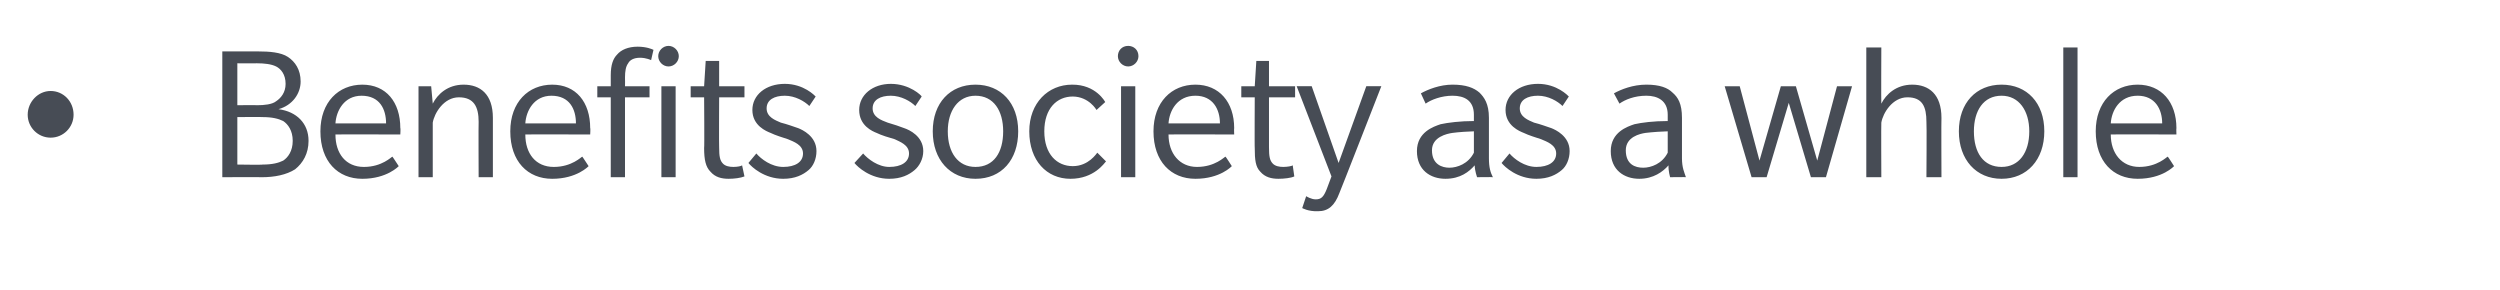 <?xml version="1.0" standalone="no"?><!DOCTYPE svg PUBLIC "-//W3C//DTD SVG 1.1//EN" "http://www.w3.org/Graphics/SVG/1.1/DTD/svg11.dtd"><svg xmlns="http://www.w3.org/2000/svg" version="1.1" width="316px" height="36.6px" viewBox="0 -6 316 36.6" style="top:-6px"><desc>Benefits society as a whole</desc><defs/><g id="Polygon141942"><path d="m6.4 11.4c-1.6 0-2.9-1.3-2.9-2.9c0-1.6 1.3-3 2.9-3c1.6 0 2.9 1.3 2.9 3c0 1.6-1.3 2.9-2.9 2.9zm30.9 4c-1.1.7-2.6 1-4.2 1c-.02-.03-5 0-5 0V.5h4.6c1.3 0 2.8.1 3.7.7c.9.6 1.6 1.6 1.6 3.1c0 1.5-1 3-2.8 3.5c2.3.3 3.8 1.8 3.8 4c0 1.6-.7 2.8-1.7 3.6zm-2.4-13c-.6-.3-1.5-.4-2.4-.4c0 .02-2.5 0-2.5 0v5.3s2.5-.03 2.5 0c.9 0 1.9-.1 2.4-.5c.6-.4 1.2-1.1 1.2-2.2c0-1.2-.6-1.9-1.2-2.2zm.9 6.9c-.6-.3-1.4-.5-2.6-.5c.02-.03-3.2 0-3.2 0v6s3.22.05 3.2 0c1.2 0 2-.2 2.6-.5c.6-.4 1.2-1.2 1.2-2.5c0-1.3-.6-2.1-1.2-2.5zm6.6 1.7c0 2.4 1.3 4.1 3.6 4.1c2.3 0 3.5-1.3 3.6-1.3c0-.03.8 1.2.8 1.2c0 0-1.48 1.6-4.6 1.6c-3.1 0-5.3-2.2-5.3-6c0-3.7 2.3-5.9 5.3-5.9c3 0 4.8 2.2 4.8 5.5c.05-.03 0 .8 0 .8c0 0-8.2-.03-8.2 0zm3.3-4.9c-2.2 0-3.2 1.9-3.3 3.5h6.4c0-1.8-.8-3.5-3.1-3.5zm14.8 10.3s-.03-6.95 0-7c0-1.9-.6-3.1-2.5-3.1c-1.9 0-3.1 2-3.3 3.2v6.9h-1.8V4.9h1.6l.2 2.2c.6-1.2 1.9-2.4 3.9-2.4c2.1 0 3.7 1.2 3.7 4.2v7.5h-1.8zm5.9-5.4c0 2.4 1.3 4.1 3.6 4.1c2.3 0 3.5-1.3 3.6-1.3c0-.03.8 1.2.8 1.2c0 0-1.48 1.6-4.6 1.6c-3.1 0-5.3-2.2-5.3-6c0-3.7 2.3-5.9 5.3-5.9c3 0 4.8 2.2 4.8 5.5c.05-.03 0 .8 0 .8c0 0-8.2-.03-8.2 0zm3.3-4.9c-2.2 0-3.2 1.9-3.3 3.5h6.4c0-1.8-.8-3.5-3.1-3.5zm14.8-3.7c-.7 0-1.3-.6-1.3-1.3c0-.7.6-1.3 1.3-1.3c.7 0 1.3.6 1.3 1.3c0 .7-.6 1.3-1.3 1.3zm-.9 14V4.9h1.8v11.5h-1.8zM82.3 1.6s-.6-.3-1.4-.3c-.8 0-1.3.3-1.5.7c-.3.4-.4 1-.4 1.8c.02 0 0 1.1 0 1.1h3.1v1.4H79v10.1h-1.8V6.3h-1.7V4.9h1.7V3.5c0-1.3.3-2.1.8-2.6c.5-.6 1.4-1 2.6-1c1.1 0 1.8.3 2 .4l-.3 1.3zm8.6 4.7s-.03 6.3 0 6.3c0 1.2.1 1.7.5 2.1c.3.3.8.4 1.3.4c.5 0 1-.1 1.1-.2l.3 1.4c-.5.2-1.3.3-2 .3c-.9 0-1.7-.2-2.3-.9c-.6-.6-.8-1.5-.8-3c.05.05 0-6.4 0-6.4h-1.7V4.9h1.7l.2-3.2h1.7v3.2h3.2v1.4h-3.2zm11.3 9.2c-.7.6-1.7 1.1-3.2 1.1c-2.4 0-4-1.5-4.4-2l1-1.2c.6.7 1.9 1.7 3.4 1.7c1.5 0 2.5-.6 2.5-1.7c0-1.1-1.2-1.5-1.9-1.8c-.6-.2-1.6-.5-2.2-.8c-.5-.2-2.3-.9-2.3-2.9c0-1.9 1.7-3.3 4.1-3.3c2.4 0 3.8 1.5 3.9 1.6l-.8 1.2c-.6-.6-1.8-1.3-3.1-1.3c-1.3 0-2.3.5-2.3 1.6c0 1.1 1.1 1.5 1.8 1.8c.8.2 1.6.5 2.2.7c.5.2 2.3 1 2.3 2.9c0 1-.4 1.9-1 2.4zm13.4 0c-.7.6-1.7 1.1-3.2 1.1c-2.4 0-4-1.5-4.4-2l1.1-1.2c.6.7 1.9 1.7 3.3 1.7c1.5 0 2.5-.6 2.5-1.7c0-1.1-1.2-1.5-1.8-1.8c-.7-.2-1.7-.5-2.3-.8c-.5-.2-2.2-.9-2.2-2.9c0-1.9 1.7-3.3 4-3.3c2.4 0 3.9 1.5 3.9 1.6l-.8 1.2c-.6-.6-1.8-1.3-3.1-1.3c-1.3 0-2.3.5-2.3 1.6c0 1.1 1.1 1.5 1.9 1.8c.7.2 1.6.5 2.1.7c.6.2 2.4 1 2.4 2.9c0 1-.5 1.9-1.1 2.4zm7.7 1.1c-3.2 0-5.4-2.4-5.4-6c0-3.6 2.2-5.9 5.4-5.9c3.2 0 5.4 2.3 5.4 5.9c0 3.6-2.1 6-5.4 6zm0-10.5c-2.2 0-3.5 1.9-3.5 4.5c0 2.7 1.3 4.5 3.5 4.5c2.3 0 3.5-1.8 3.5-4.5c0-2.6-1.2-4.5-3.5-4.5zm16.5 8.3c-.2.2-1.5 2.2-4.5 2.2c-3 0-5.2-2.3-5.2-6c0-3.6 2.4-5.9 5.4-5.9c3.05-.03 4.2 2.2 4.2 2.2l-1.1 1s-.95-1.68-3-1.7c-2 0-3.6 1.5-3.6 4.4c0 2.9 1.6 4.4 3.6 4.4c2 0 3-1.6 3.1-1.7l1.1 1.1zm2.8-12c-.7 0-1.3-.6-1.3-1.3c0-.7.5-1.3 1.3-1.3c.7 0 1.3.5 1.3 1.3c0 .7-.6 1.3-1.3 1.3zm-.9 14V4.9h1.8v11.5h-1.8zm6-5.4c0 2.4 1.4 4.1 3.6 4.1c2.3 0 3.5-1.3 3.6-1.3c.02-.03.8 1.2.8 1.2c0 0-1.45 1.6-4.6 1.6c-3.1 0-5.3-2.2-5.3-6c0-3.7 2.3-5.9 5.3-5.9c3 0 4.9 2.2 4.9 5.5c-.03-.03 0 .8 0 .8c0 0-8.28-.03-8.3 0zm3.4-4.9c-2.3 0-3.3 1.9-3.4 3.5h6.5c0-1.8-.9-3.5-3.1-3.5zm9.3.2v6.3c0 1.2.1 1.7.5 2.1c.3.3.8.4 1.3.4c.5 0 1.1-.1 1.2-.2l.2 1.4c-.4.2-1.3.3-2 .3c-.9 0-1.7-.2-2.3-.9c-.6-.6-.7-1.5-.7-3c-.03.05 0-6.4 0-6.4h-1.7V4.9h1.7l.2-3.2h1.6v3.2h3.3v1.4h-3.3zm8.9 12.1c-.6 1.6-1.4 2.3-2.7 2.3c-1.23.05-2-.4-2-.4l.5-1.5s.62.4 1.2.4c.7 0 1-.3 1.4-1.3l.6-1.6l-4.4-11.4h1.9l3.4 9.7l3.5-9.7h1.9s-5.28 13.52-5.3 13.5zm17.4-2s-.28-.78-.3-1.5c-.7.8-1.8 1.7-3.7 1.7c-1.9 0-3.6-1.1-3.6-3.5c0-2.4 2.1-3.1 3-3.4c.9-.2 2.5-.4 4.2-.4v-.8c0-1.8-1.2-2.4-2.7-2.4c-1.4 0-2.7.5-3.4 1l-.6-1.3c.9-.5 2.4-1.1 4-1.1c1.7 0 2.7.4 3.4 1c.6.6 1.2 1.4 1.2 3.2v5.1c0 1.2.2 1.8.5 2.4c0-.03-2 0-2 0zm-.4-5.8c-.5 0-2 .1-2.7.2c-.7.1-2.6.5-2.6 2.2c0 1.8 1.3 2.2 2.2 2.2c1 0 2.4-.5 3.1-1.9v-2.7zm11.1 4.9c-.7.6-1.7 1.1-3.2 1.1c-2.4 0-4-1.5-4.4-2l1-1.2c.6.7 1.9 1.7 3.4 1.7c1.5 0 2.5-.6 2.5-1.7c0-1.1-1.2-1.5-1.9-1.8c-.6-.2-1.6-.5-2.2-.8c-.5-.2-2.3-.9-2.3-2.9c0-1.9 1.7-3.3 4.1-3.3c2.4 0 3.8 1.5 3.9 1.6l-.8 1.2c-.6-.6-1.8-1.3-3.1-1.3c-1.3 0-2.3.5-2.3 1.6c0 1.1 1.1 1.5 1.8 1.8c.8.2 1.6.5 2.2.7c.5.2 2.3 1 2.3 2.9c0 1-.4 1.9-1 2.4zm13.7.9s-.23-.78-.2-1.5c-.7.8-1.9 1.7-3.7 1.7c-1.9 0-3.6-1.1-3.6-3.5c0-2.4 2.1-3.1 3-3.4c.9-.2 2.4-.4 4.2-.4v-.8c0-1.8-1.3-2.4-2.7-2.4c-1.5 0-2.7.5-3.4 1l-.7-1.3c.9-.5 2.4-1.1 4.1-1.1c1.7 0 2.7.4 3.3 1c.7.6 1.2 1.4 1.2 3.2v5.1c0 1.2.3 1.8.5 2.4c.05-.03-2 0-2 0zm-.3-5.8c-.5 0-2 .1-2.8.2c-.7.1-2.5.5-2.5 2.2c0 1.8 1.2 2.2 2.2 2.2c1 0 2.4-.5 3.1-1.9v-2.7zm20 5.8h-1.9L226.1 7l-2.8 9.4h-1.9L218 4.9h1.9l2.5 9.4l2.7-9.4h1.9l2.7 9.4l2.5-9.4h1.9l-3.3 11.5zm12.7 0s.05-6.95 0-7c0-1.9-.5-3.1-2.4-3.1c-1.9 0-3.1 2-3.3 3.2c-.03 0 0 6.9 0 6.9h-1.9V0h1.9s-.03 7.1 0 7.1c.6-1.2 1.9-2.4 3.9-2.4c2.1 0 3.7 1.2 3.7 4.2c-.03 0 0 7.5 0 7.5h-1.9zm9.5.2c-3.2 0-5.4-2.4-5.4-6c0-3.6 2.2-5.9 5.4-5.9c3.2 0 5.4 2.3 5.4 5.9c0 3.6-2.2 6-5.4 6zm0-10.5c-2.3 0-3.5 1.9-3.5 4.5c0 2.7 1.2 4.5 3.5 4.5c2.2 0 3.5-1.8 3.5-4.5c0-2.6-1.3-4.5-3.5-4.5zm7.8 10.3V0h1.8v16.4h-1.8zm6-5.4c0 2.4 1.4 4.1 3.6 4.1c2.3 0 3.5-1.3 3.6-1.3c.02-.03.8 1.2.8 1.2c0 0-1.45 1.6-4.6 1.6c-3.1 0-5.3-2.2-5.3-6c0-3.7 2.3-5.9 5.3-5.9c3 0 4.9 2.2 4.9 5.5c-.03-.03 0 .8 0 .8c0 0-8.28-.03-8.3 0zm3.4-4.9c-2.3 0-3.3 1.9-3.4 3.5h6.5c0-1.8-.9-3.5-3.1-3.5z" stroke="none" fill="#474c55"/></g></svg>